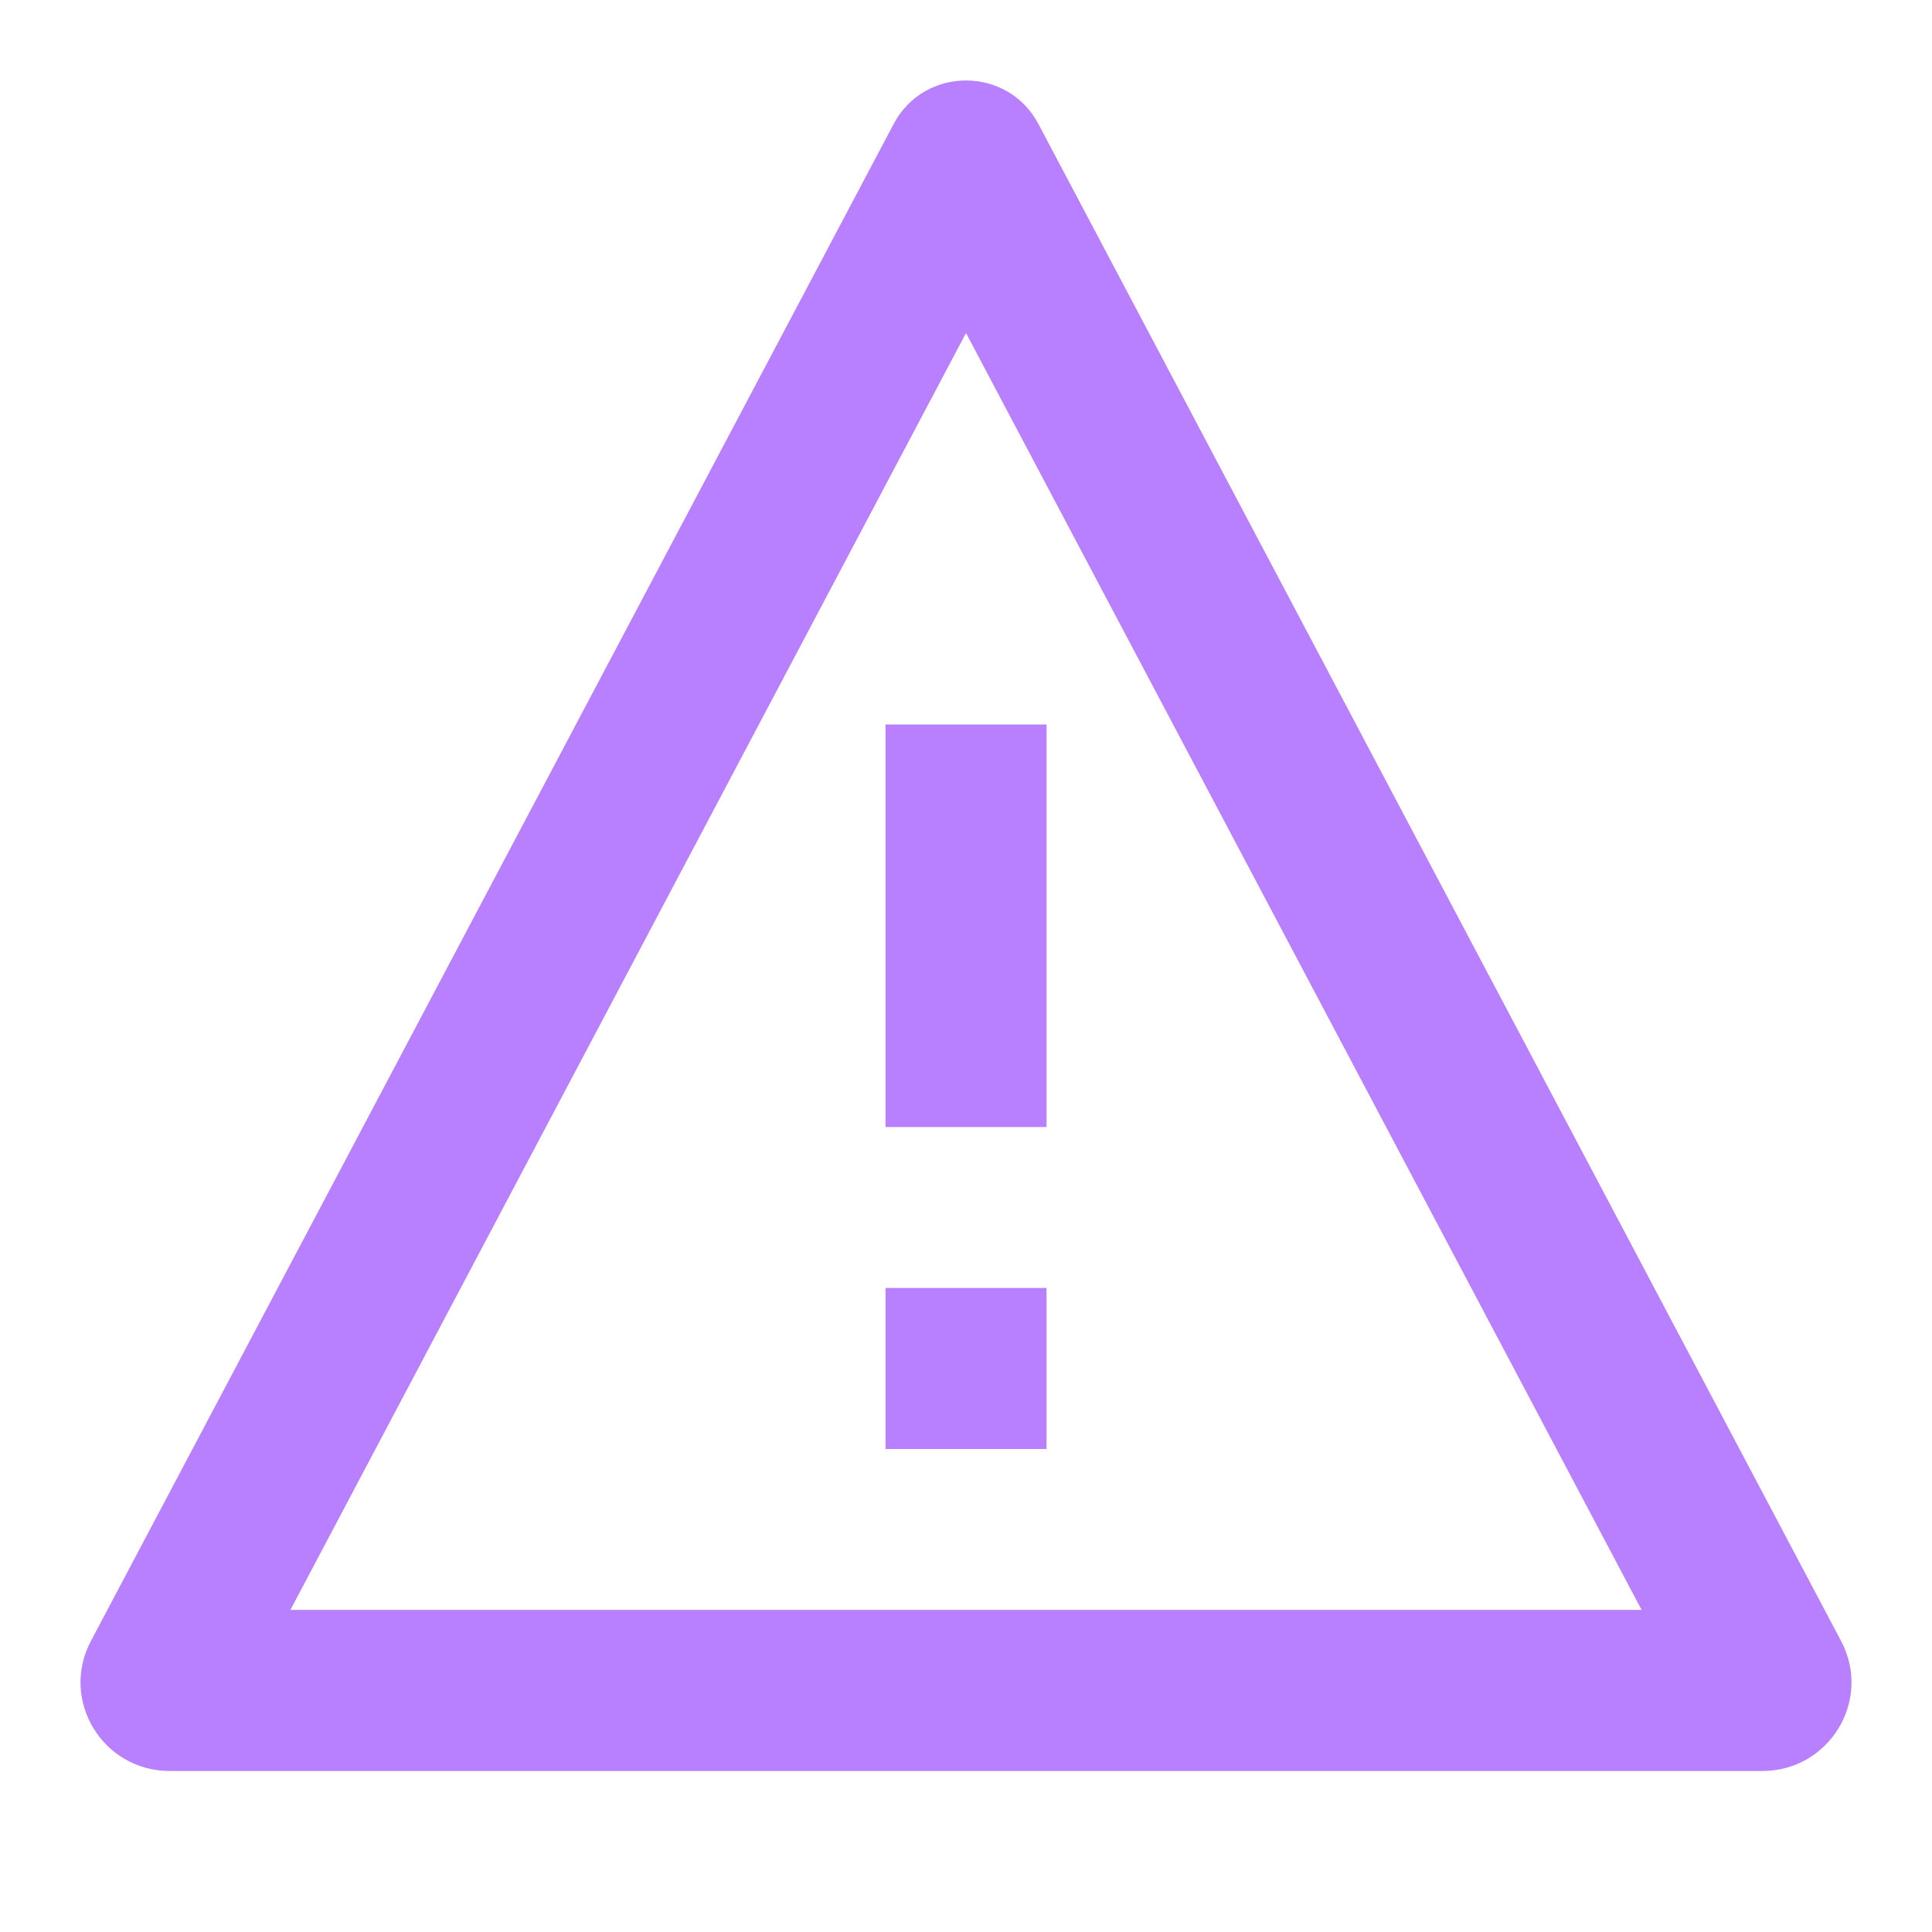 <svg width="32" height="32" viewBox="0 0 32 32" fill="none" xmlns="http://www.w3.org/2000/svg">
<path d="M14.667 18.667V12H17.334V18.667H14.667Z" fill="#B880FF"/>
<path d="M14.667 24V21.333H17.334V24H14.667Z" fill="#B880FF"/>
<path fill-rule="evenodd" clip-rule="evenodd" d="M17.199 2.053C16.691 1.093 15.309 1.093 14.802 2.053L1.505 27.182C0.988 28.16 1.701 29.333 2.811 29.333H29.19C30.3 29.333 31.012 28.16 30.495 27.182L17.199 2.053ZM4.81 26.665L16 5.516L27.19 26.665H4.81Z" fill="#B880FF"/>
</svg>
